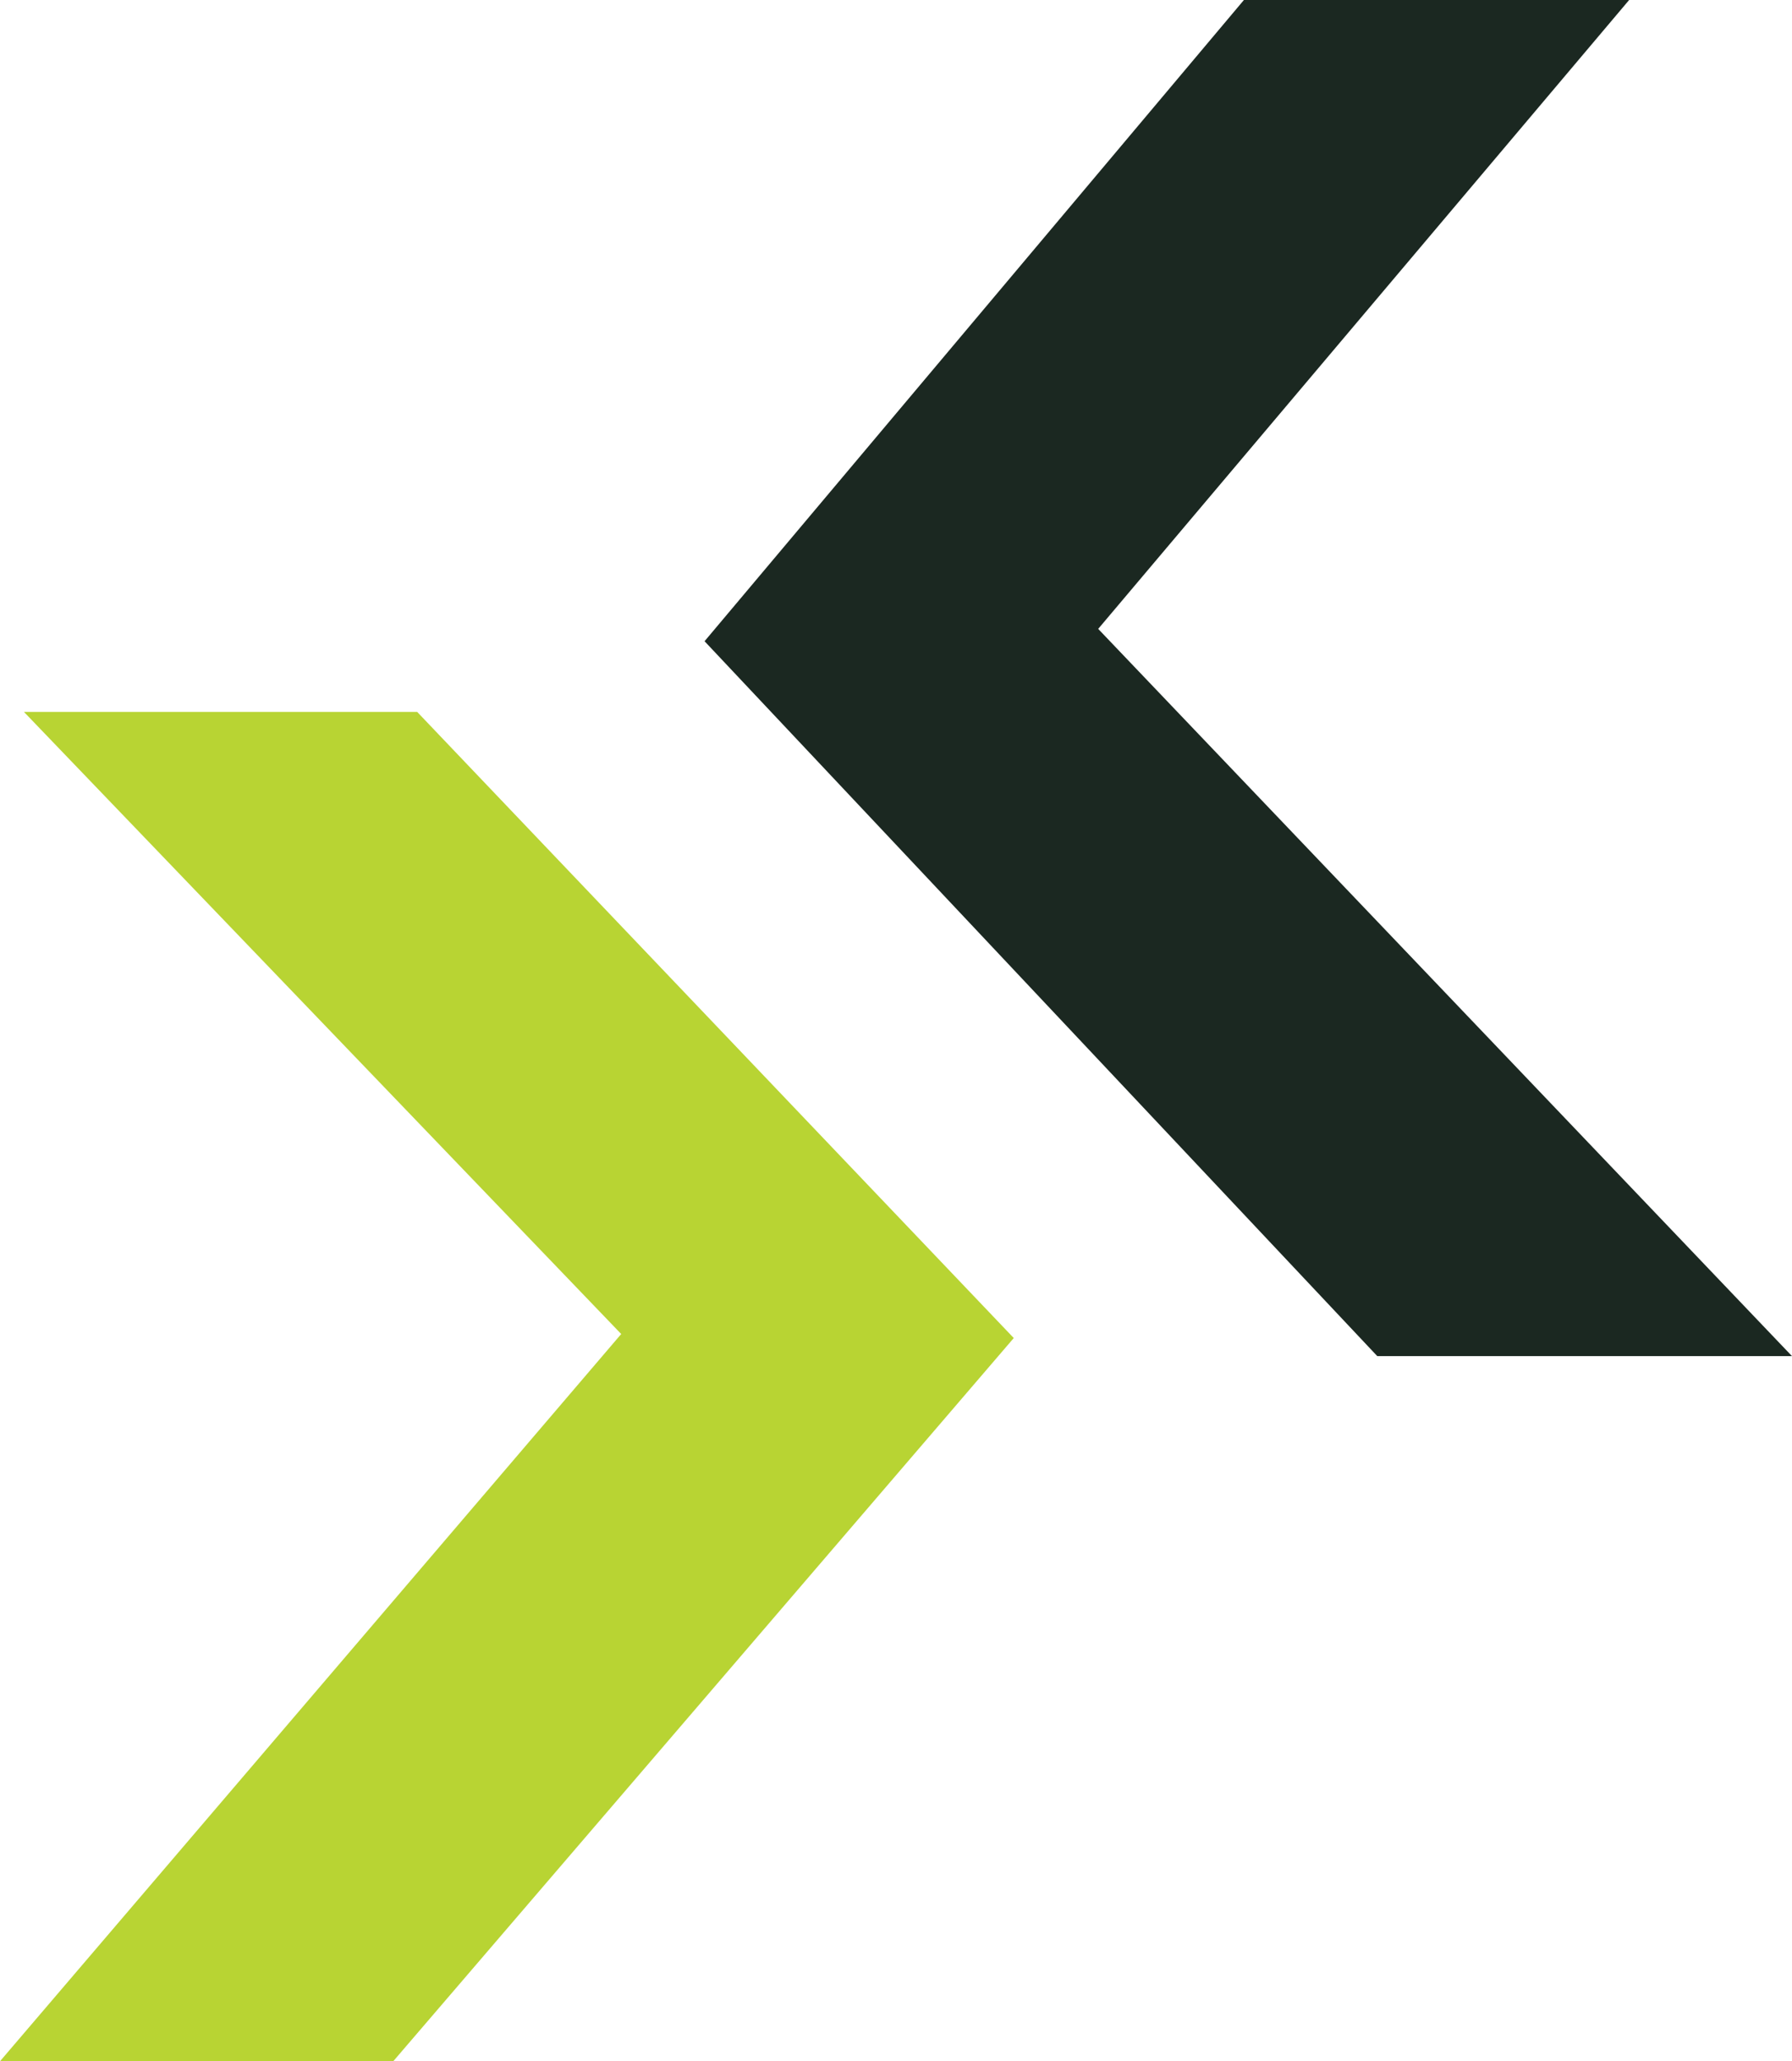 <?xml version="1.0" encoding="UTF-8"?>
<svg id="Layer_1" xmlns="http://www.w3.org/2000/svg" viewBox="0 0 498.31 572.93">
  <defs>
    <style>
      .cls-1 {
        fill: #b8d433;
      }

      .cls-2 {
        fill: #1b2821;
      }
    </style>
  </defs>
  <polygon class="cls-1" points="6.66 197.88 172.74 370.79 0 572.93 109.35 572.93 281.9 371.91 116.01 197.88 6.66 197.88"/>
  <polygon class="cls-2" points="453.02 0 305.38 174.8 498.31 376.94 382.99 376.94 195.92 178.23 345.9 0 453.02 0"/>
</svg>